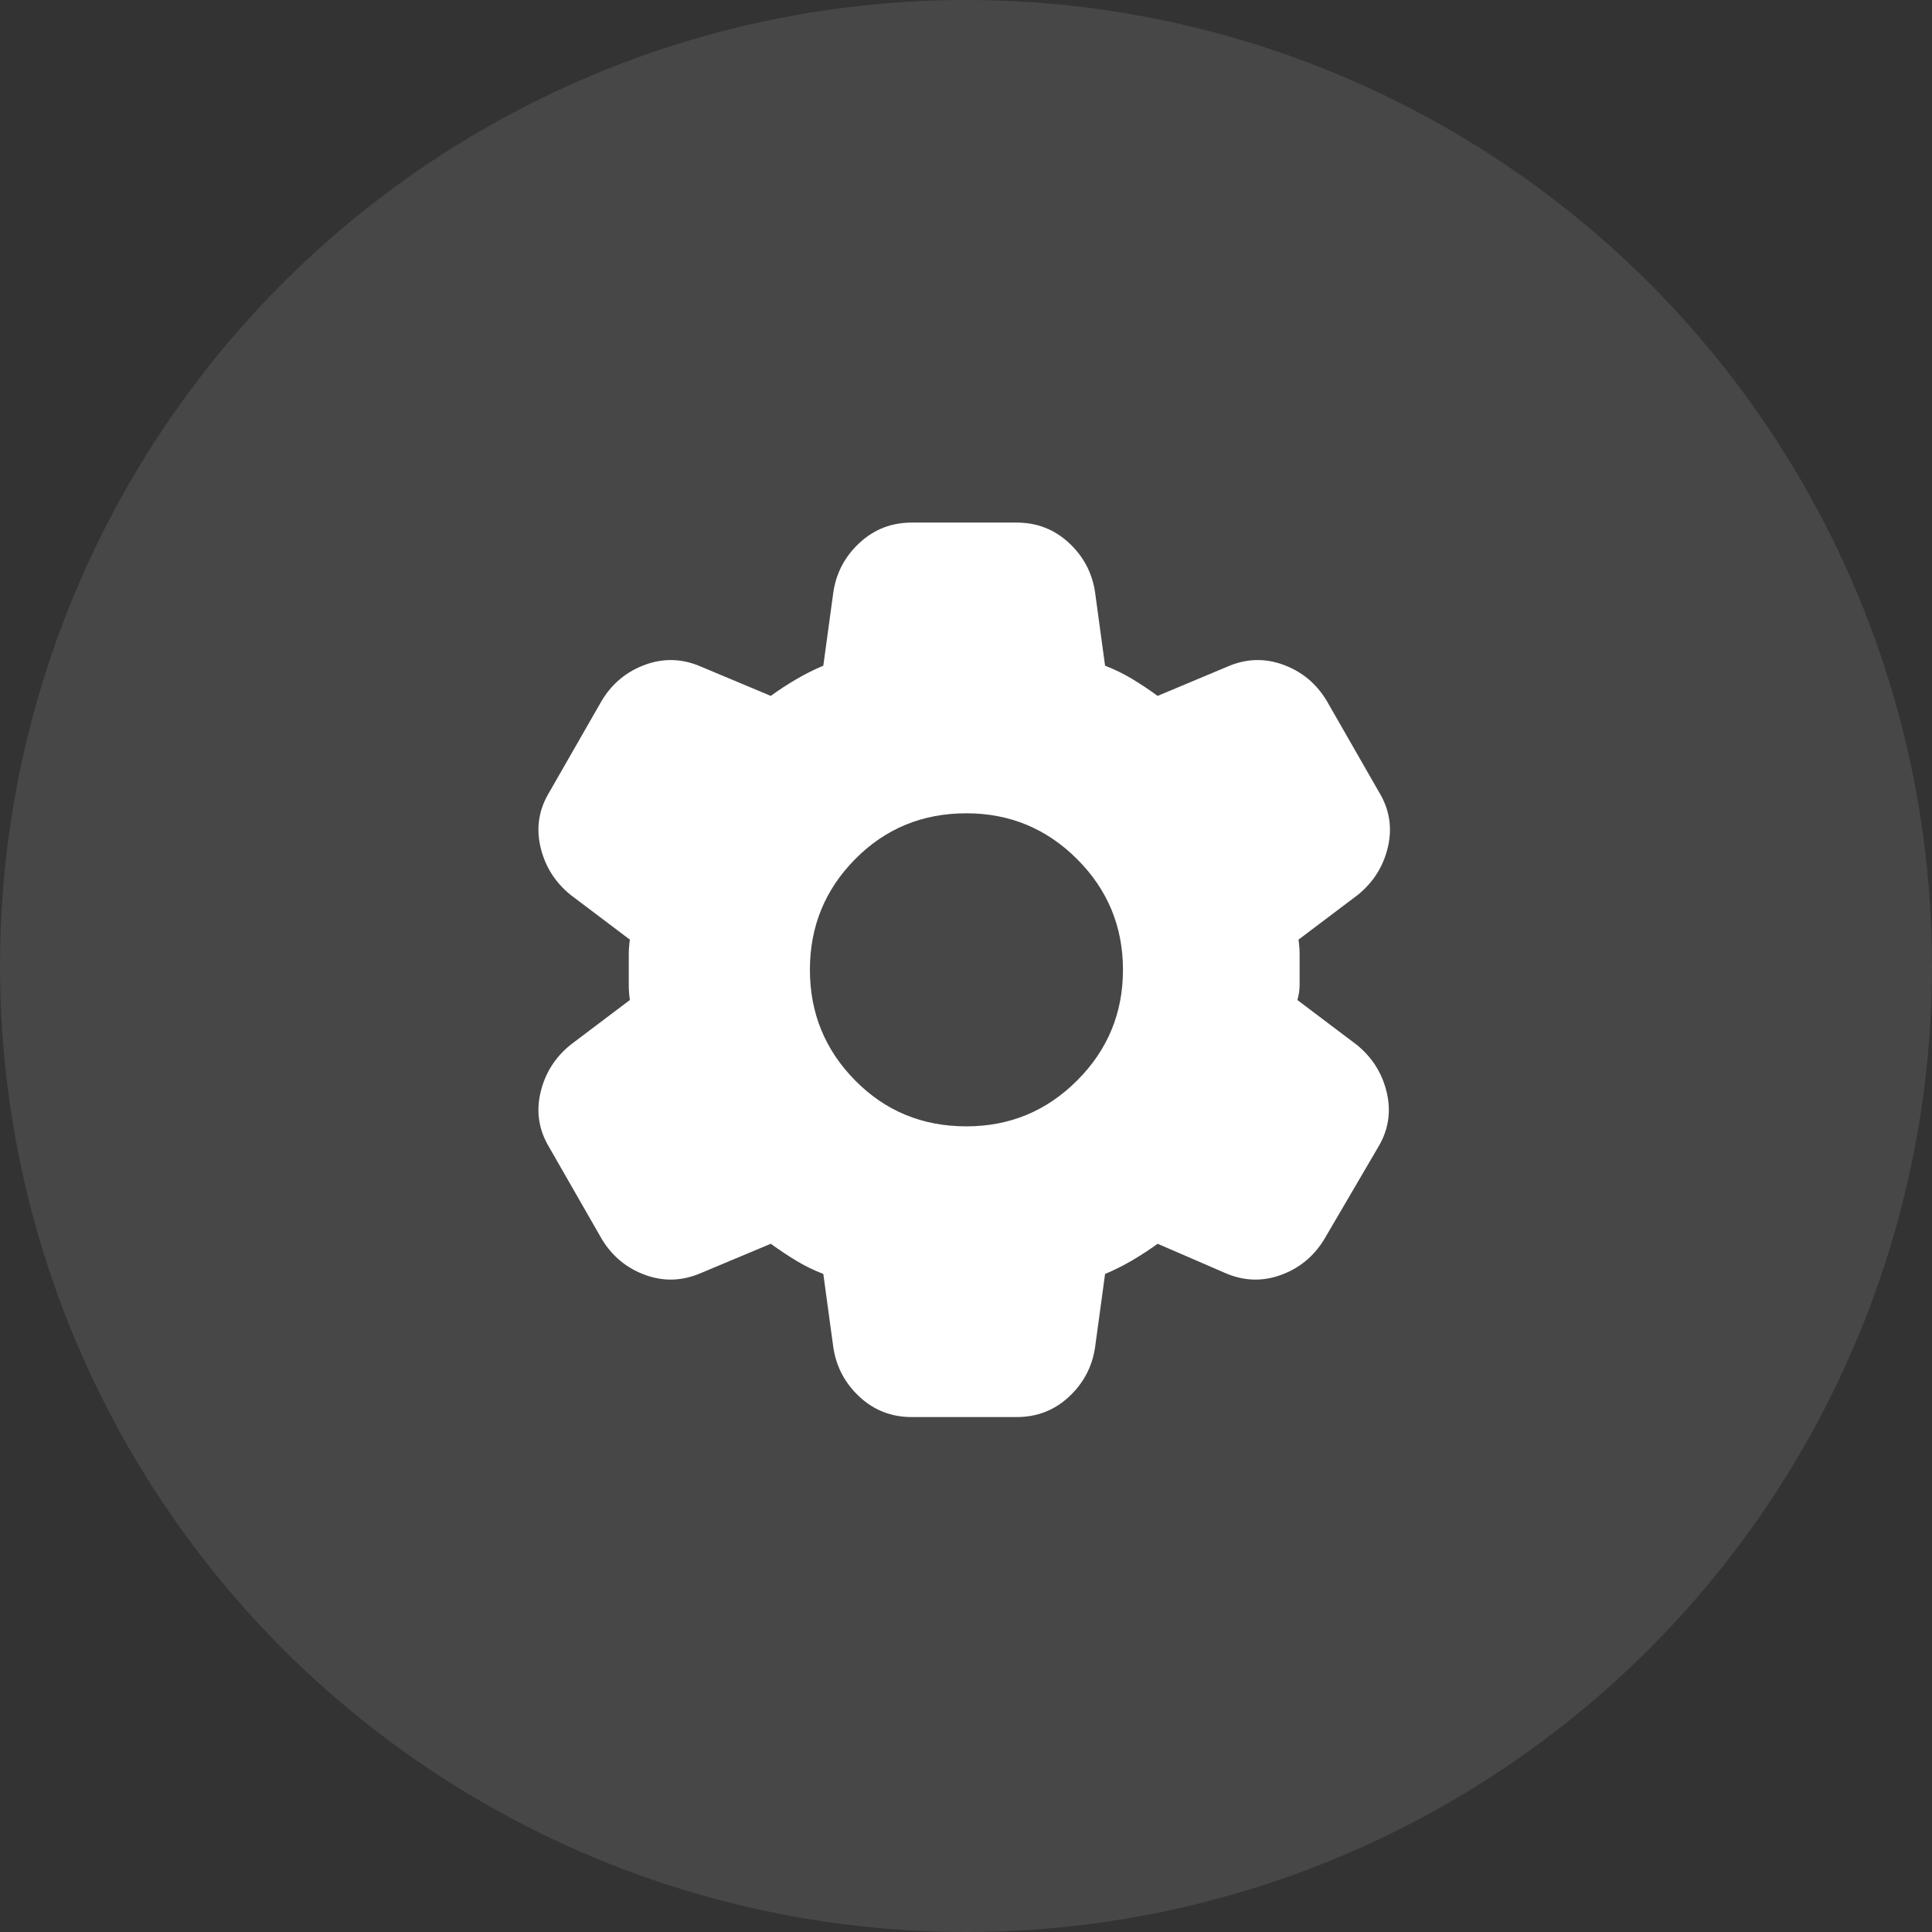 <svg width="122" height="122" viewBox="0 0 122 122" fill="none" xmlns="http://www.w3.org/2000/svg">
<rect x="0" y="0" width="122" height="122" fill="#333333" stroke="none"/>
<circle opacity="0.1" cx="61" cy="61" r="61" fill="white"/>
<path d="M57.568 89.483C56.297 89.483 55.203 89.06 54.286 88.213C53.369 87.365 52.816 86.33 52.625 85.106L51.99 80.446C51.378 80.211 50.802 79.928 50.262 79.599C49.721 79.269 49.191 78.916 48.672 78.54L44.294 80.375C43.117 80.893 41.941 80.94 40.764 80.517C39.587 80.093 38.669 79.34 38.01 78.257L34.692 72.468C34.033 71.385 33.845 70.232 34.127 69.008C34.41 67.784 35.045 66.772 36.033 65.972L39.775 63.148C39.728 62.819 39.705 62.5 39.705 62.193V60.287C39.705 59.982 39.728 59.665 39.775 59.335L36.033 56.511C35.045 55.711 34.41 54.699 34.127 53.475C33.845 52.251 34.033 51.098 34.692 50.016L38.01 44.226C38.669 43.144 39.587 42.39 40.764 41.967C41.941 41.543 43.117 41.59 44.294 42.108L48.672 43.944C49.189 43.567 49.731 43.214 50.295 42.885C50.86 42.555 51.425 42.273 51.99 42.037L52.625 37.377C52.814 36.154 53.367 35.118 54.286 34.271C55.205 33.424 56.299 33 57.568 33H64.204C65.475 33 66.57 33.424 67.489 34.271C68.408 35.118 68.96 36.154 69.147 37.377L69.782 42.037C70.394 42.273 70.971 42.555 71.513 42.885C72.056 43.214 72.585 43.567 73.101 43.944L77.478 42.108C78.655 41.59 79.832 41.543 81.008 41.967C82.185 42.39 83.103 43.144 83.762 44.226L87.08 50.016C87.739 51.098 87.927 52.251 87.645 53.475C87.363 54.699 86.727 55.711 85.739 56.511L81.997 59.335C82.044 59.665 82.067 59.983 82.067 60.29V62.193C82.067 62.5 82.02 62.819 81.926 63.148L85.668 65.972C86.657 66.772 87.292 67.784 87.574 69.008C87.857 70.232 87.669 71.385 87.01 72.468L83.621 78.257C82.962 79.34 82.044 80.093 80.867 80.517C79.69 80.94 78.514 80.893 77.337 80.375L73.101 78.54C72.583 78.916 72.041 79.269 71.477 79.599C70.912 79.928 70.347 80.211 69.782 80.446L69.147 85.106C68.959 86.33 68.406 87.365 67.489 88.213C66.572 89.06 65.477 89.483 64.204 89.483H57.568ZM61.027 71.126C63.757 71.126 66.087 70.161 68.017 68.231C69.947 66.302 70.912 63.972 70.912 61.242C70.912 58.512 69.947 56.182 68.017 54.252C66.087 52.322 63.757 51.357 61.027 51.357C58.25 51.357 55.908 52.322 54.001 54.252C52.093 56.182 51.141 58.512 51.143 61.242C51.145 63.972 52.098 66.302 54.004 68.231C55.909 70.161 58.25 71.126 61.027 71.126Z" fill="white"/>
</svg>

